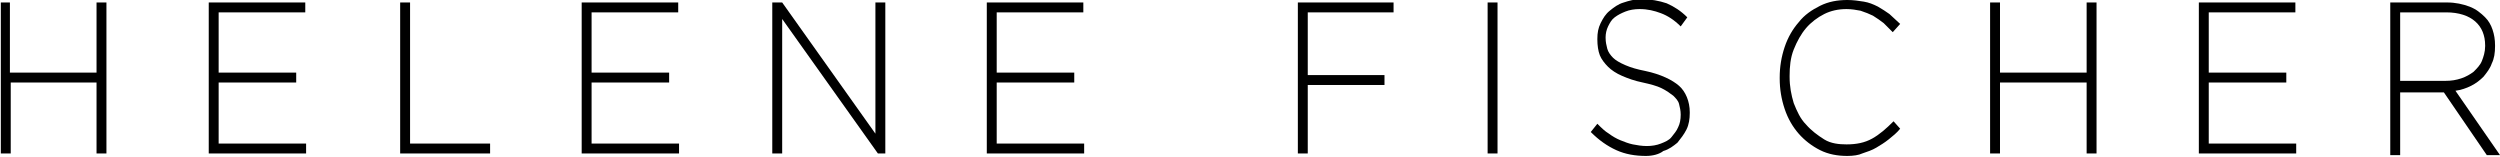 <svg xmlns="http://www.w3.org/2000/svg" width="303" height="19" viewBox="1676.7 -40.9 303 19" enable-background="new 1676.7 -40.9 303 19"><path d="M1676.7-40.6h1.2v8.5h10.5v-8.5h1.2v18.3h-1.2v-8.6H1678v8.6h-1.2V-40.6z"/><path d="m1702-40.6h11.7v1.2h-10.5v7.3h9.4v1.2h-9.4v7.4h10.6v1.2h-11.8v-18.3"/><path d="m1725.2-40.6h1.2v17.1h9.7v1.2h-10.9v-18.3"/><path d="m1747.2-40.6h11.7v1.2h-10.5v7.3h9.4v1.2h-9.4v7.4h10.6v1.2h-11.8v-18.3"/><path d="m1770.3-40.6h1.2l11.3 15.9v-15.9h1.2v18.3h-.9l-11.6-16.3v16.3h-1.2v-18.3"/><path d="m1796.3-40.6h11.7v1.2h-10.5v7.3h9.4v1.2h-9.4v7.4h10.6v1.2h-11.8v-18.3"/><path d="m1834-40.6h11.6v1.2h-10.4v7.6h9.3v1.2h-9.3v8.3h-1.2v-18.3"/><path d="m1857-40.6h1.2v18.3h-1.2v-18.3"/><path d="m1876.2-22c-1.3 0-2.5-.2-3.6-.7-1.1-.5-2.1-1.2-3.1-2.2l.8-1c.5.5.9.9 1.4 1.2.4.3.9.6 1.4.8.5.2 1 .4 1.5.5.5.1 1.1.2 1.7.2s1.2-.1 1.7-.3c.5-.2 1-.4 1.3-.8s.6-.7.8-1.2c.2-.4.3-.9.3-1.5 0-.5-.1-.9-.2-1.3-.1-.4-.4-.7-.7-1-.4-.3-.8-.6-1.4-.9-.6-.3-1.4-.5-2.3-.7-1-.2-1.8-.5-2.5-.8-.7-.3-1.3-.7-1.7-1.1-.4-.4-.8-.9-1-1.4s-.3-1.2-.3-1.9v-.1c0-.7.1-1.3.4-1.9.3-.6.6-1.1 1.1-1.5.5-.4 1-.8 1.7-1 .6-.2 1.3-.4 2.1-.4 1.2 0 2.2.2 3.1.5.9.4 1.7.9 2.5 1.7l-.8 1.1c-.8-.8-1.6-1.3-2.4-1.6-.8-.3-1.6-.5-2.6-.5-.6 0-1.2.1-1.7.3-.5.2-.9.4-1.3.7-.4.3-.6.7-.8 1.1-.2.4-.3.9-.3 1.3v.1c0 .5.1.9.2 1.3.1.4.4.8.7 1.1s.8.6 1.5.9 1.4.5 2.4.7c1.9.4 3.3 1.1 4.1 1.8s1.3 1.9 1.3 3.2v.1c0 .7-.1 1.4-.4 2-.3.6-.7 1.1-1.1 1.6-.5.4-1 .8-1.7 1-.5.4-1.3.6-2.1.6"/><path d="m1900.6-22c-1.2 0-2.3-.2-3.3-.7-1-.5-1.9-1.2-2.6-2-.7-.8-1.3-1.8-1.7-3-.4-1.2-.6-2.4-.6-3.7v-.1c0-1.3.2-2.5.6-3.7.4-1.2 1-2.2 1.7-3 .7-.9 1.6-1.5 2.6-2s2.1-.7 3.3-.7c.7 0 1.4.1 2 .2.6.1 1.1.3 1.7.6.5.3 1 .6 1.4.9.4.4.9.8 1.3 1.2l-.9 1c-.4-.4-.7-.7-1.1-1.1-.4-.3-.8-.6-1.3-.9-.4-.2-.9-.4-1.5-.6-.5-.1-1.1-.2-1.7-.2-1 0-1.9.2-2.7.6s-1.6 1-2.2 1.7c-.6.7-1.1 1.6-1.5 2.6-.4 1-.5 2.1-.5 3.2v.1c0 1.2.2 2.2.5 3.2.4 1 .8 1.9 1.5 2.6.6.7 1.4 1.3 2.2 1.8s1.8.6 2.7.6c1.2 0 2.2-.2 3.1-.7.9-.5 1.7-1.2 2.6-2.1l.8.9c-.4.5-.9.9-1.4 1.3-.5.4-1 .7-1.5 1s-1.1.5-1.7.7c-.4.2-1.1.3-1.8.3"/><path d="m1917.9-40.6h1.2v8.5h10.5v-8.5h1.2v18.3h-1.2v-8.6h-10.5v8.6h-1.2v-18.3"/><path d="m1943.2-40.6h11.7v1.2h-10.5v7.3h9.4v1.2h-9.4v7.4h10.6v1.2h-11.8v-18.3"/><path d="m1966.4-40.6h6.9c1 0 1.9.2 2.7.5.8.3 1.4.8 1.9 1.3.4.4.7.9.9 1.5.2.6.3 1.2.3 1.9v.1c0 .8-.1 1.5-.4 2.1-.2.6-.6 1.1-1 1.6-.4.4-.9.8-1.5 1.1-.6.3-1.2.5-1.9.6l5.4 7.8h-1.6l-5.2-7.6h-5.3v7.6h-1.2v-18.5m6.7 9.5c.7 0 1.3-.1 1.9-.3.6-.2 1.1-.5 1.5-.8.4-.4.8-.8 1-1.3.2-.5.4-1.1.4-1.8v-.1c0-1.2-.4-2.2-1.2-2.9-.8-.7-2-1.1-3.5-1.1h-5.6v8.3h5.5"/></svg>